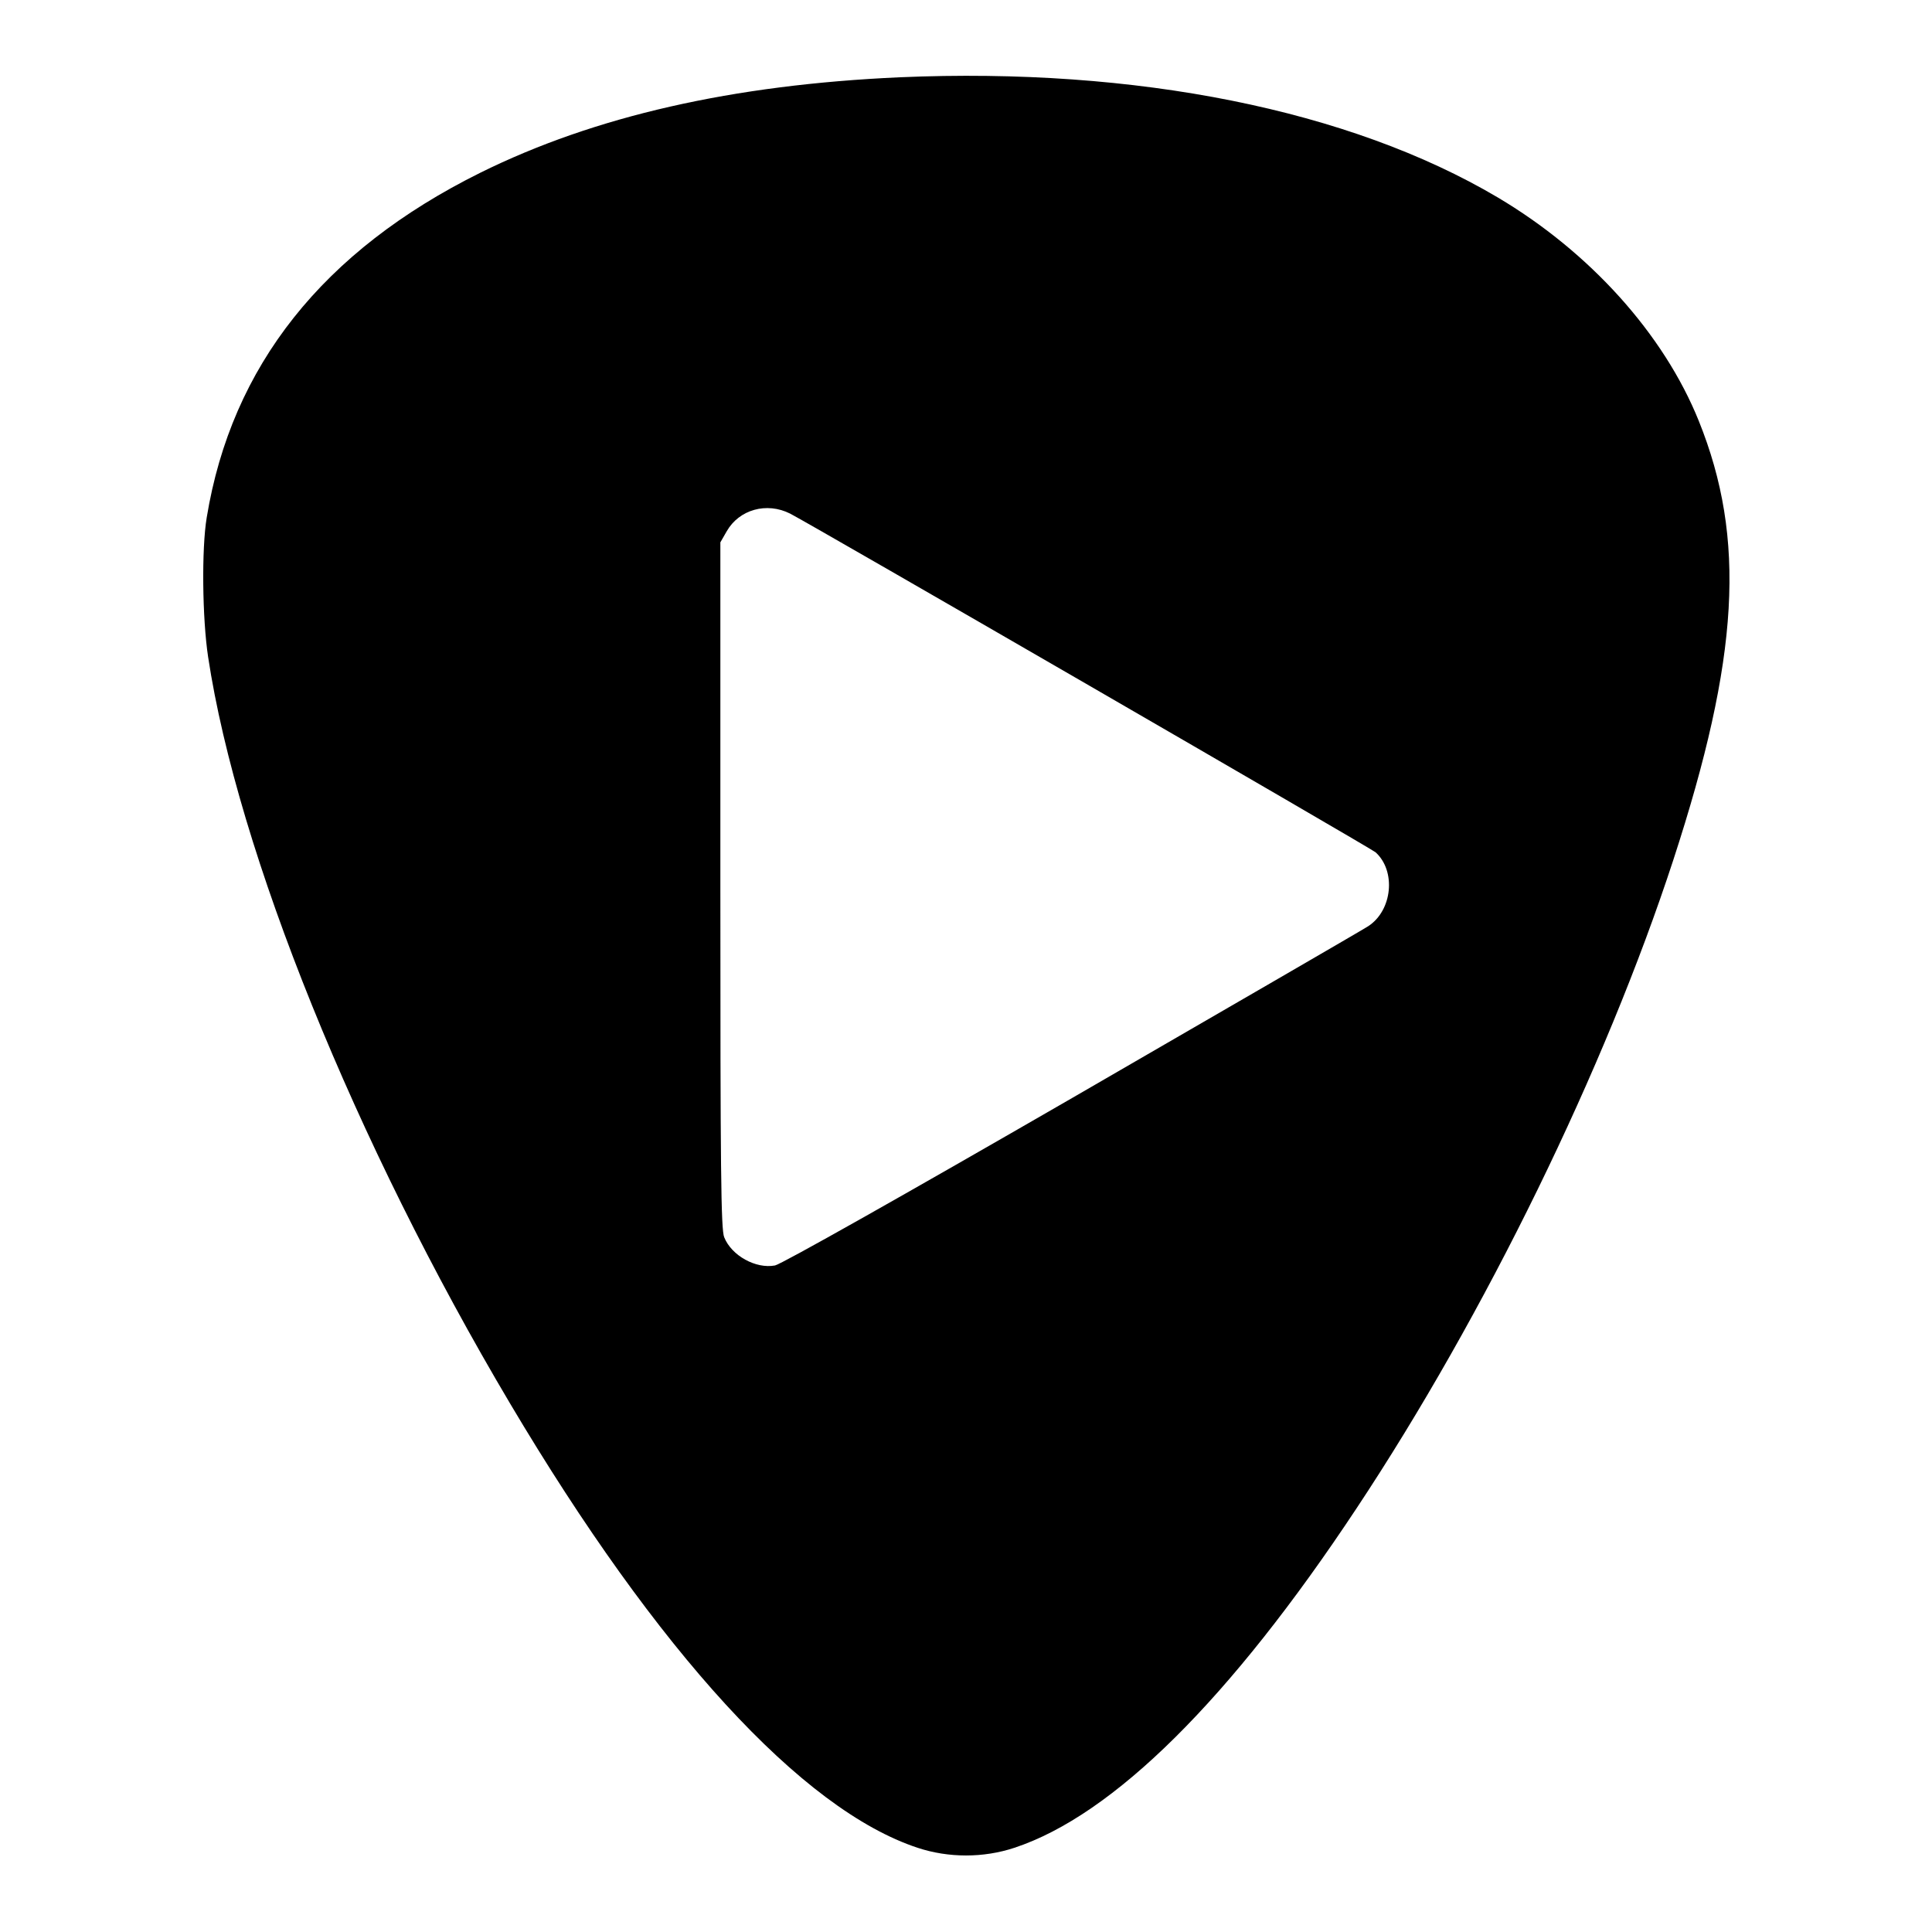 <?xml version="1.0" standalone="no"?>
<!DOCTYPE svg PUBLIC "-//W3C//DTD SVG 20010904//EN"
 "http://www.w3.org/TR/2001/REC-SVG-20010904/DTD/svg10.dtd">
<svg version="1.0" xmlns="http://www.w3.org/2000/svg"
 width="700pt" height="700pt" viewBox="0 0 700 700"
 preserveAspectRatio="xMidYMid meet">
<g transform="translate(0,700) scale(0.1,-0.1)"
fill="#000000" stroke="none">
<path d="M3260 6720 c-605 -27 -1106 -141 -1520 -346 -570 -283 -901 -700
-991 -1249 -19 -114 -16 -366 5 -505 107 -707 533 -1760 1094 -2705 534 -900
1058 -1472 1477 -1610 112 -37 238 -37 350 0 358 118 782 538 1240 1230 465
701 901 1594 1148 2350 239 733 264 1163 92 1590 -127 315 -395 612 -729 810
-536 317 -1309 472 -2166 435z m-397 -1581 c83 -43 2102 -1211 2121 -1227 75
-68 61 -211 -27 -268 -18 -12 -500 -291 -1072 -622 -613 -354 -1055 -603
-1077 -607 -69 -13 -157 35 -184 102 -12 27 -14 248 -14 1275 l0 1243 23 40
c45 79 145 107 230 64z"/>
</g>
</svg>
